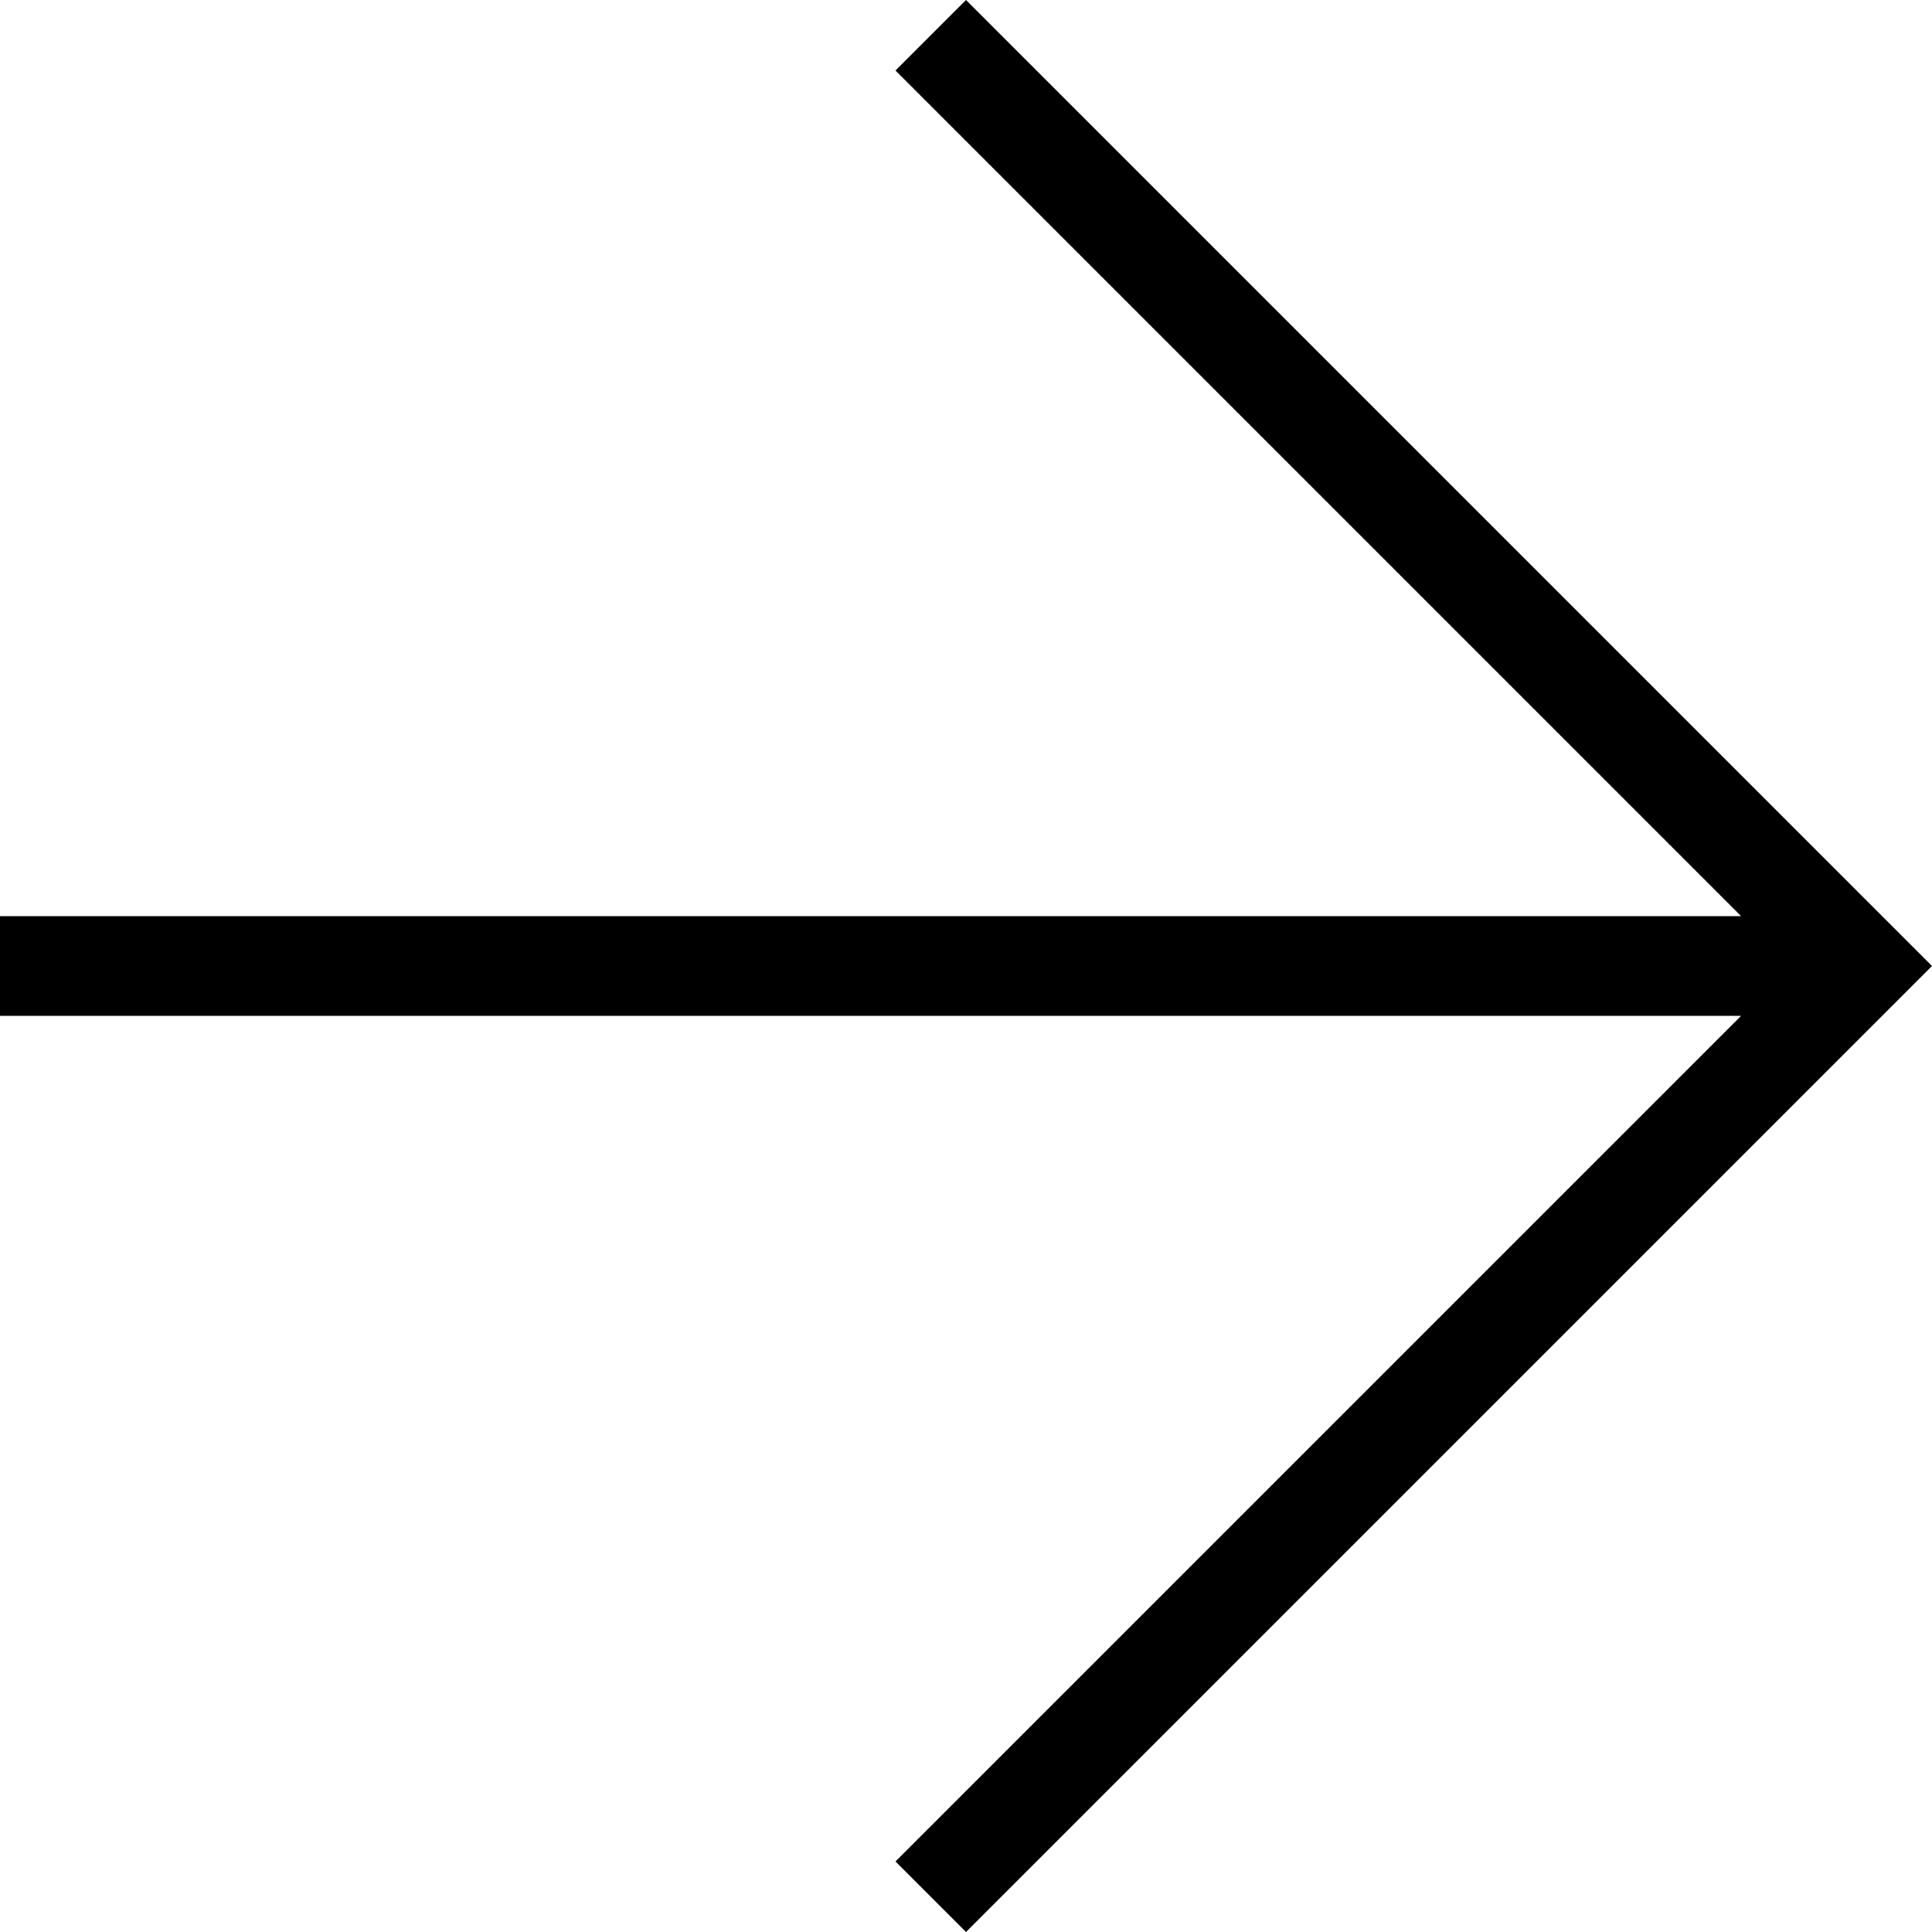 <svg width="42" height="42" viewBox="0 0 42 42" fill="none" xmlns="http://www.w3.org/2000/svg">
<path fill-rule="evenodd" clip-rule="evenodd" d="M21 0L42 21L21 42L19.467 40.467L37.85 22.084H0V19.916H37.85L19.467 1.533L21 0Z" fill="black" style="fill:black;fill-opacity:1;"/>
</svg>
